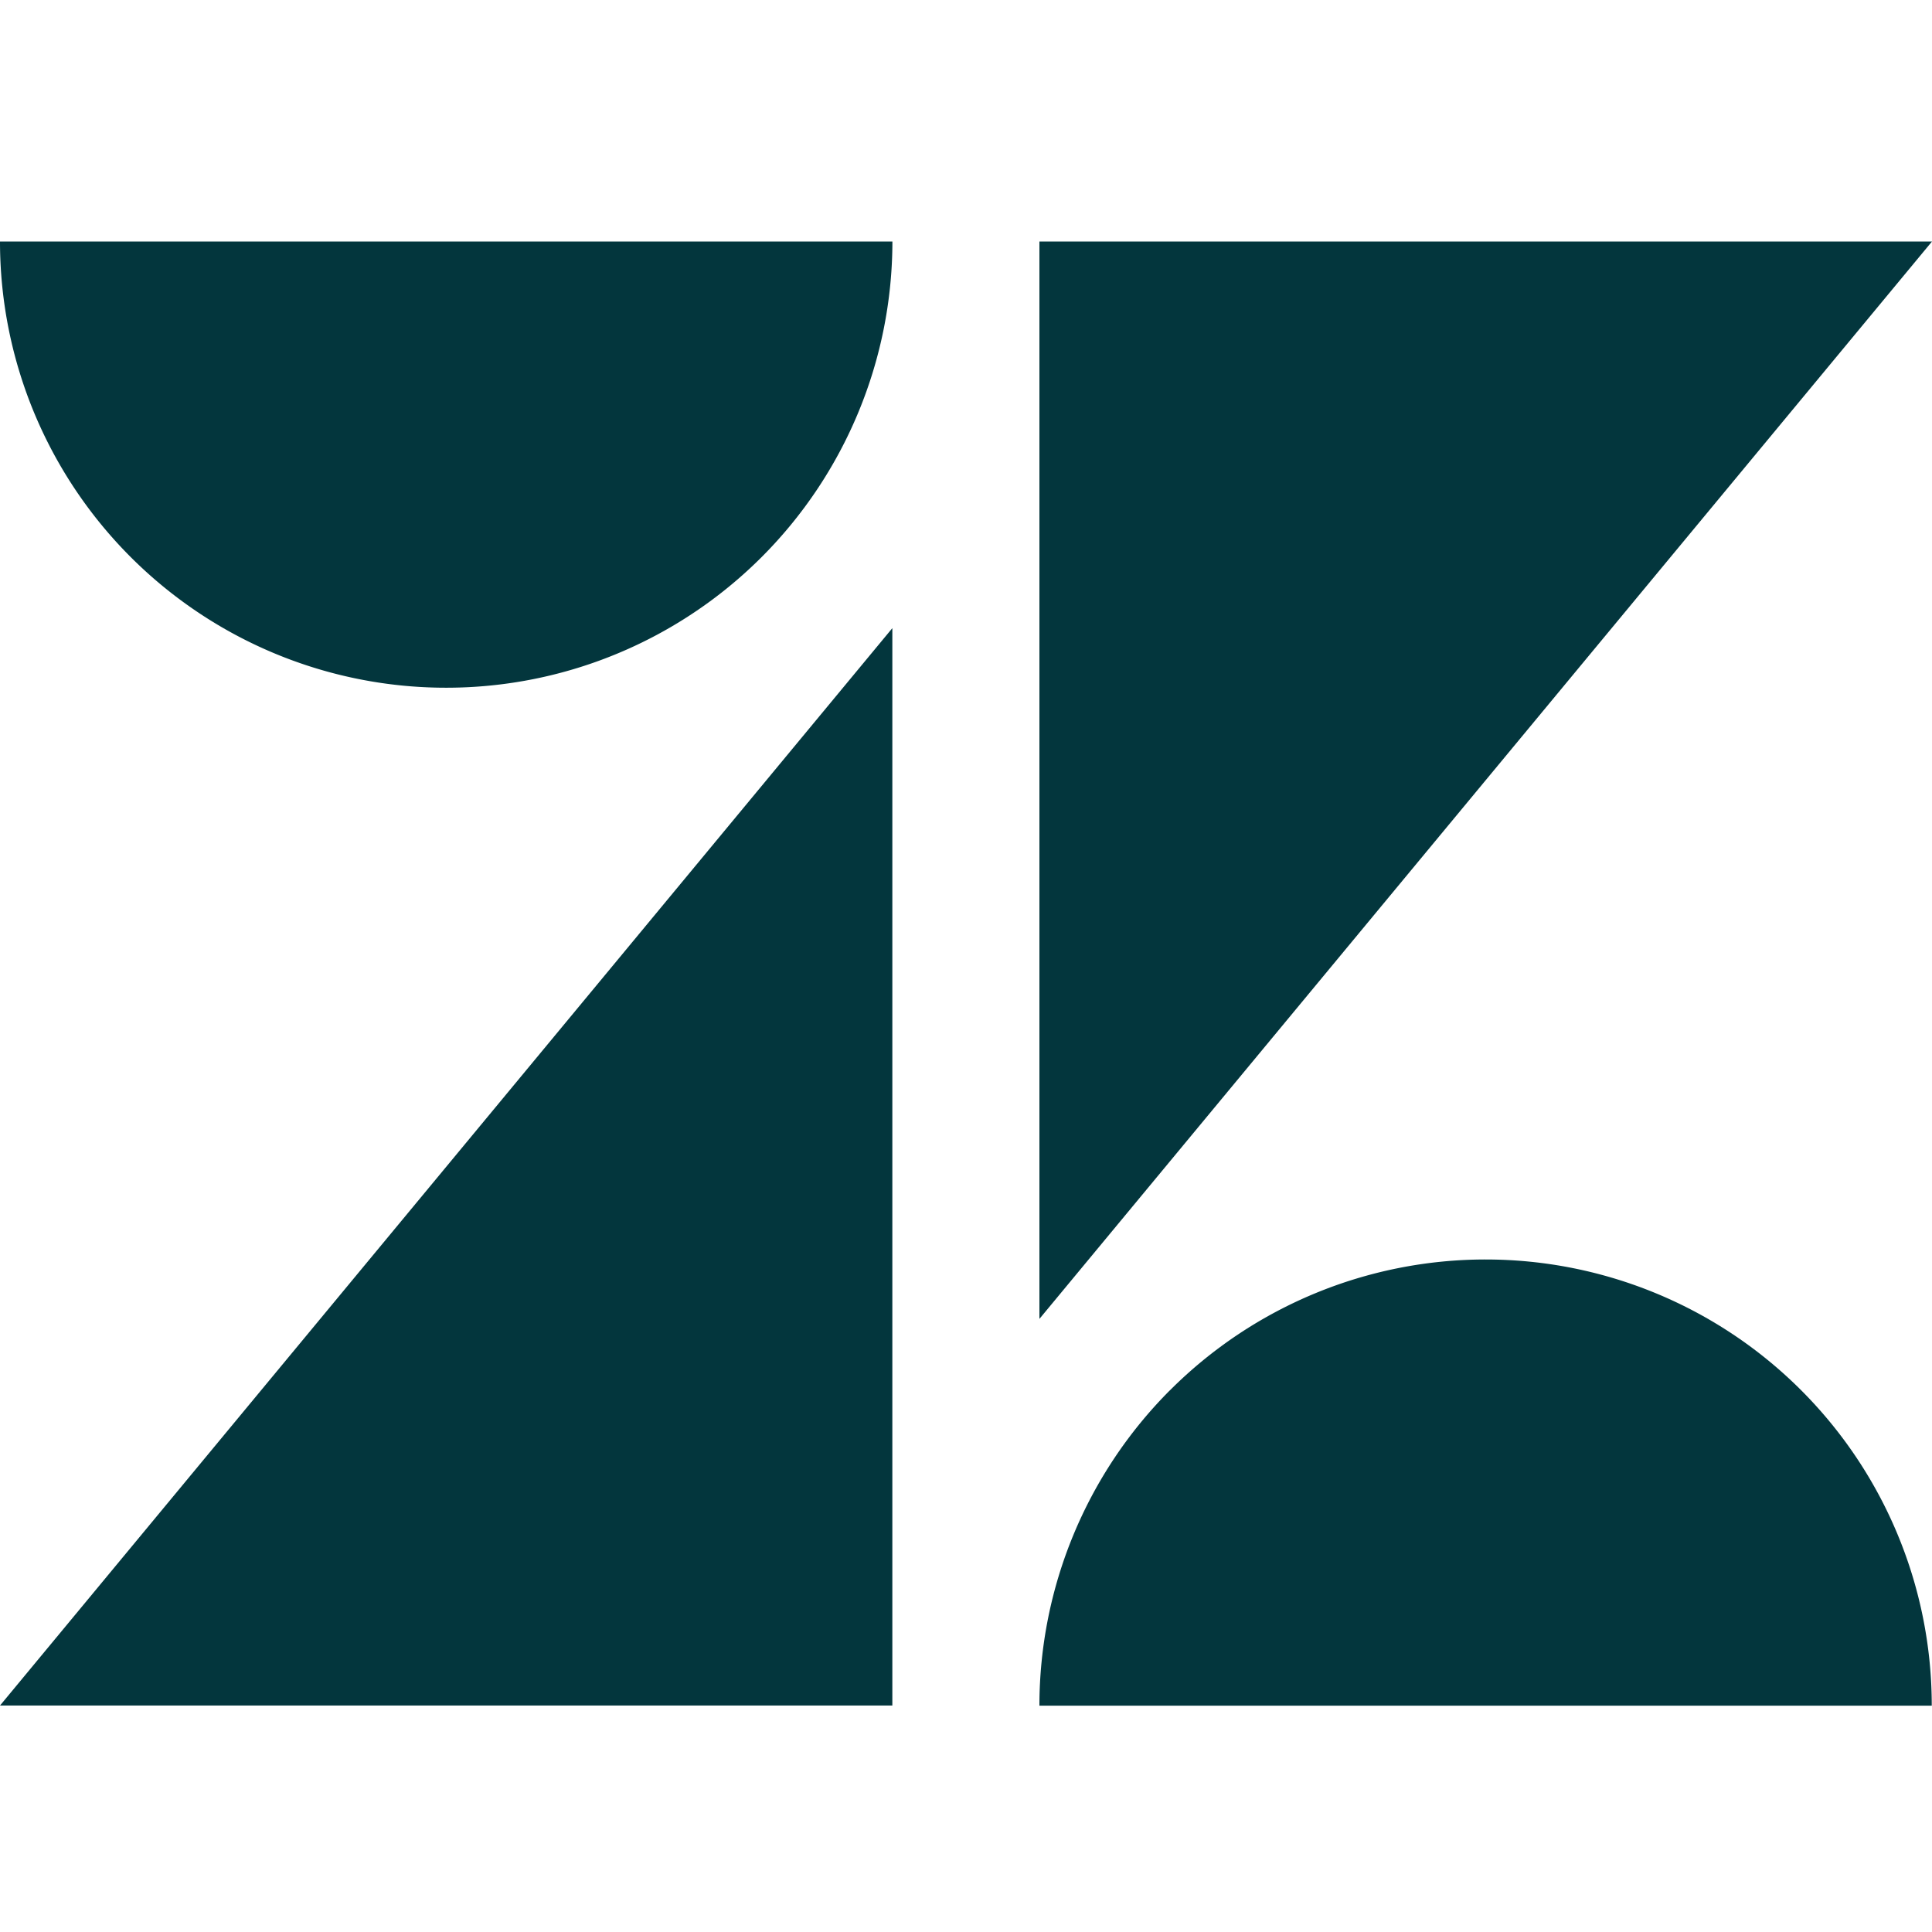 <?xml version="1.0" encoding="utf-8"?>
<svg xmlns="http://www.w3.org/2000/svg" width="32" height="32" fill="none" viewBox="0 0 32 32">
  <path fill="#03363D" d="M14.78 28.249V10.404L0 28.249zM12.616 9.226A7.4 7.4 0 0 0 14.781 4H0a7.39 7.39 0 0 0 12.616 5.226M19.38 23.025a7.4 7.4 0 0 0-2.164 5.226h14.78a7.39 7.39 0 0 0-12.615-5.226M17.216 4v17.845L32 4z"/>
</svg>